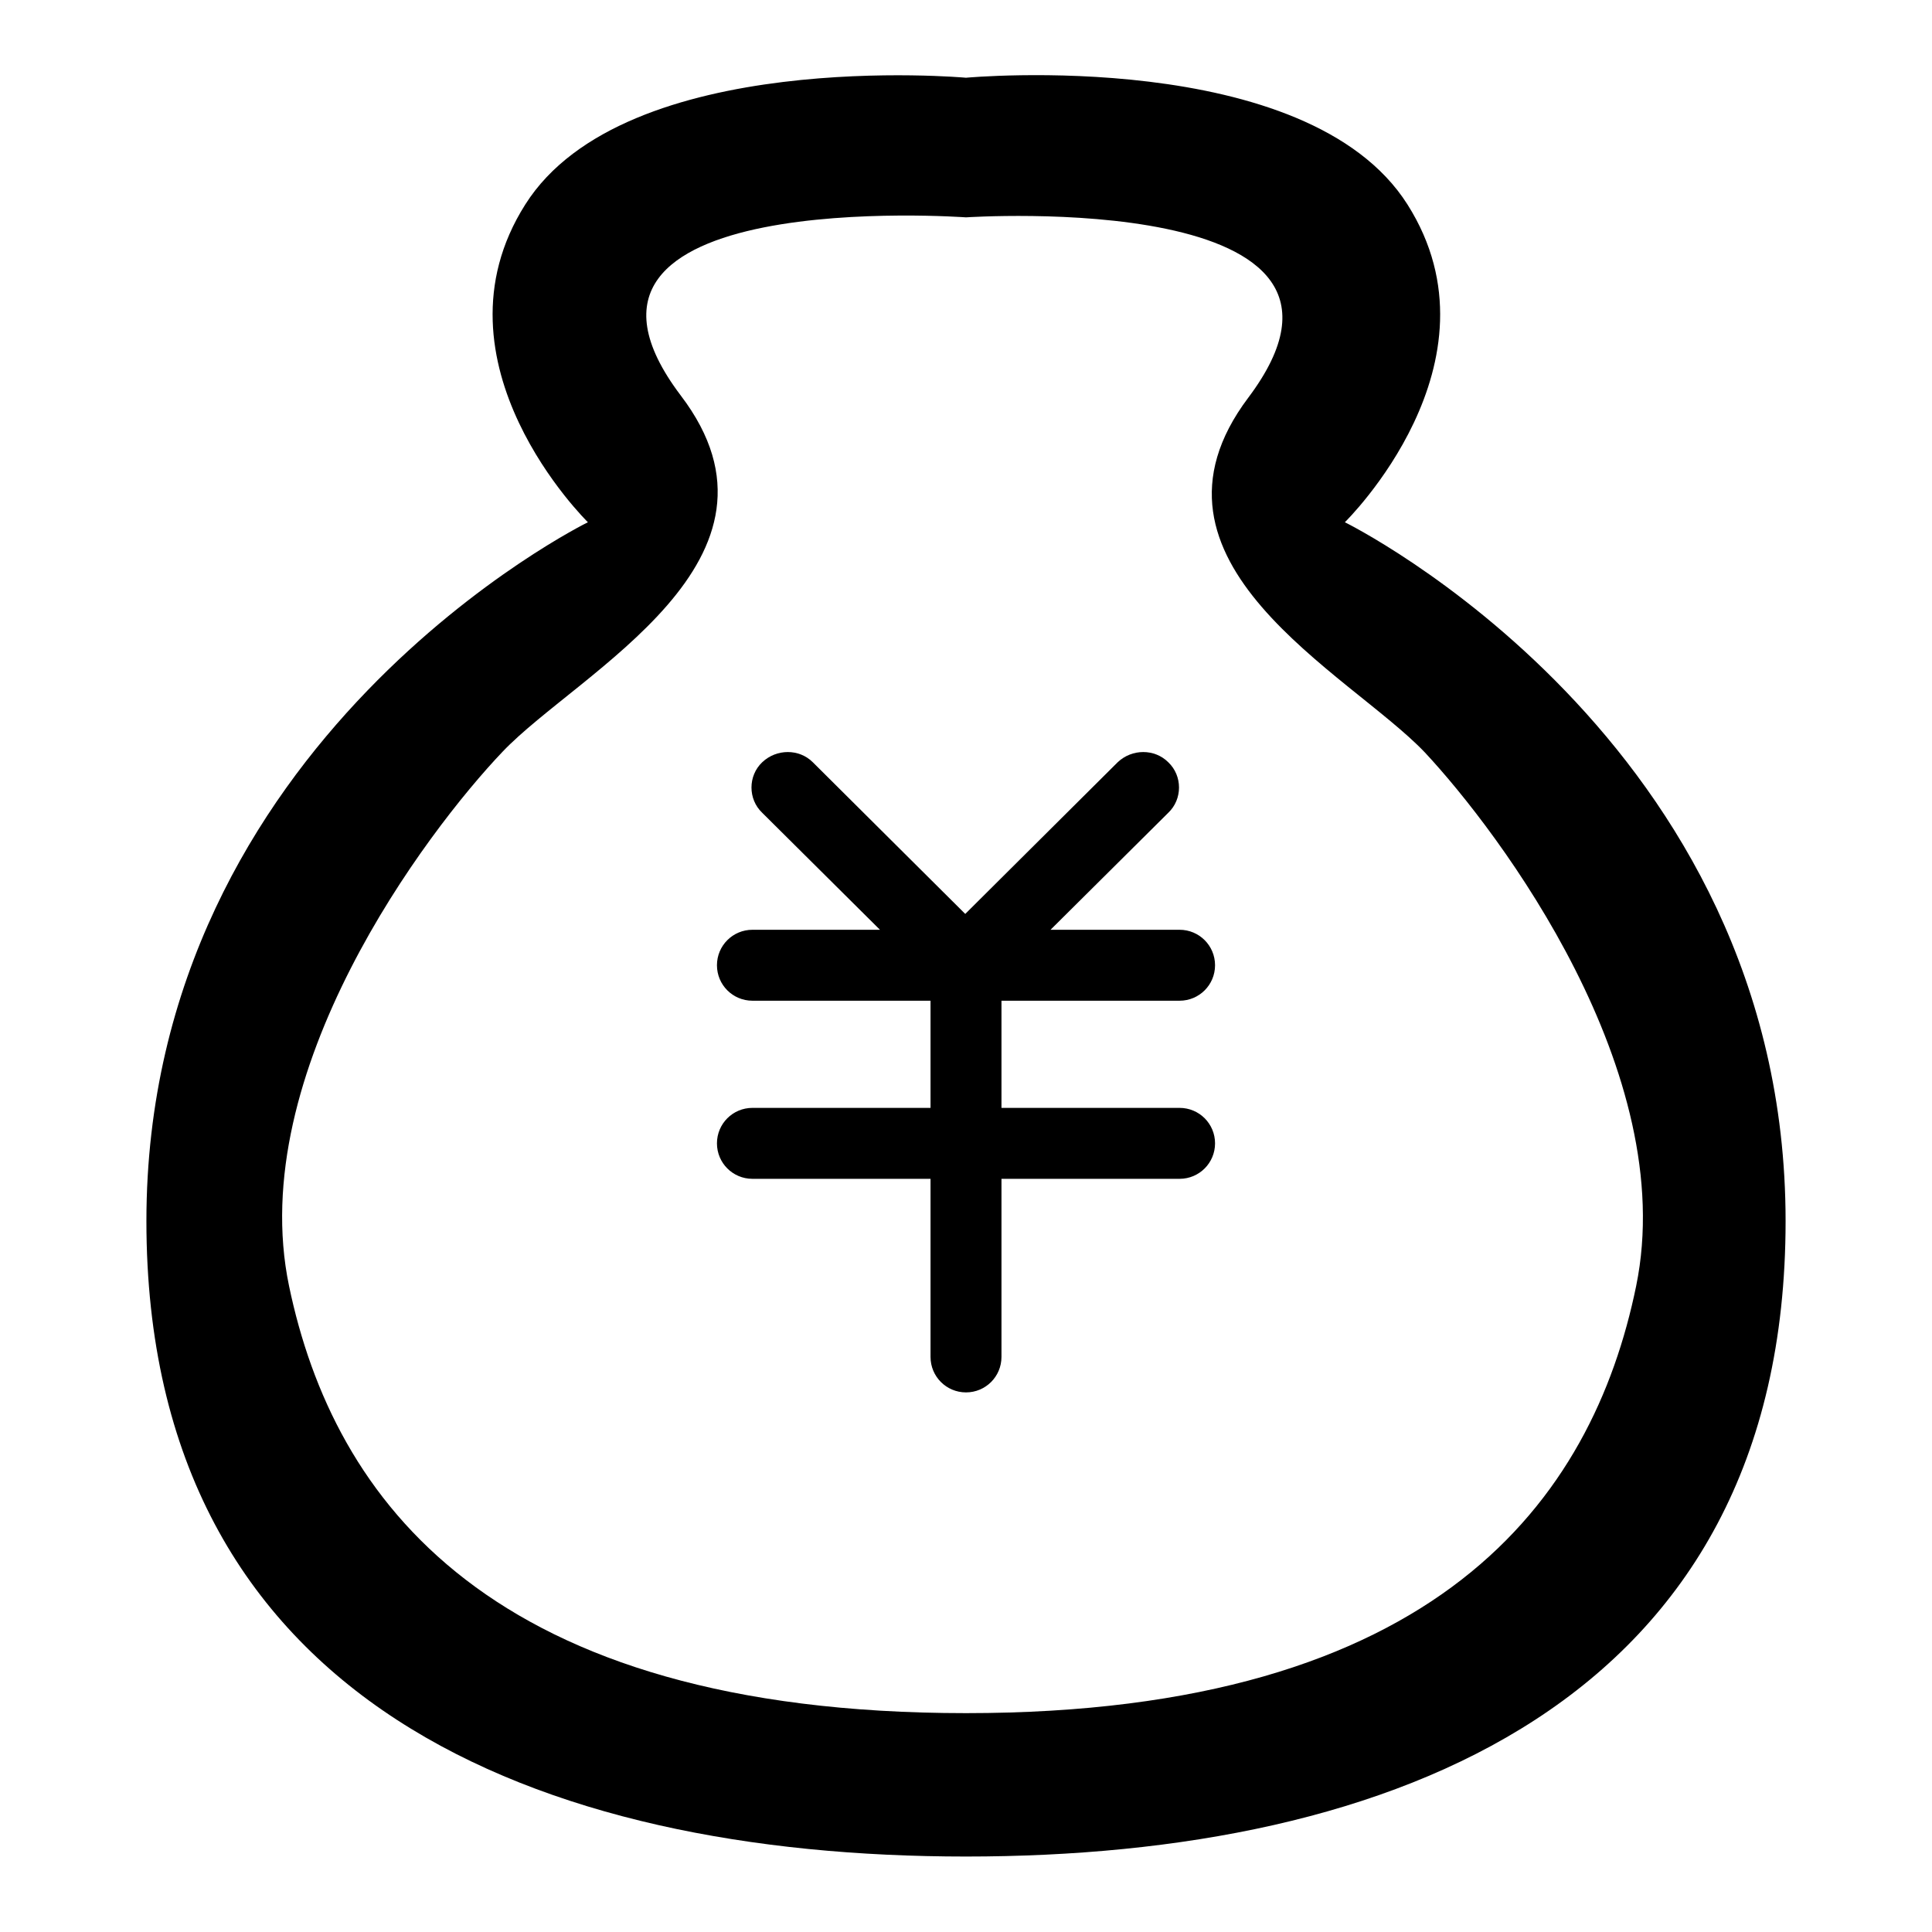 <?xml version="1.0" encoding="utf-8"?>
<!-- Svg Vector Icons : http://www.onlinewebfonts.com/icon -->
<!DOCTYPE svg PUBLIC "-//W3C//DTD SVG 1.1//EN" "http://www.w3.org/Graphics/SVG/1.1/DTD/svg11.dtd">
<svg version="1.1" xmlns="http://www.w3.org/2000/svg" xmlns:xlink="http://www.w3.org/1999/xlink" x="0px" y="0px" viewBox="0 0 256 256" enable-background="new 0 0 256 256" xml:space="preserve">
<g> <path fill="#000000" d="M236.6,161.8c0,63.9-52.2,84.2-108.6,84.2c-56.4,0-108.6-20.3-108.6-84.2c0-63.9,58.5-92.6,58.5-92.6 s-21.6-21.1-8.3-42.1C82.8,6.2,128,10.3,128,10.3s45.2-4.2,58.5,16.8c13.3,21-8.3,42.1-8.3,42.1S236.6,97.9,236.6,161.8z  M165.4,52.7C186.3,24.9,128,28.8,128,28.8s-58.9-4.3-37.8,23.6C106.8,74.2,76.7,89,66.6,99.6s-34.2,42.5-28.3,70.8 c5.9,28.3,26.6,56.6,89.7,56.6c62.5,0,83-28.3,88.8-56.6c5.8-28.3-18.1-60.1-28-70.7C178.8,89.2,149,74.5,165.4,52.7L165.4,52.7z  M156.3,146.8c2.6,0,4.7,2.1,4.7,4.7c0,2.6-2.1,4.7-4.7,4.7h-23.6v23.6c0,2.6-2.1,4.7-4.7,4.7c-2.6,0-4.7-2.1-4.7-4.7v-23.6H99.7 c-2.6,0-4.7-2.1-4.7-4.7c0-2.6,2.1-4.7,4.7-4.7h23.6v-14.2H99.7c-2.6,0-4.7-2.1-4.7-4.7c0-2.6,2.1-4.7,4.7-4.7h16.9L101,107.7 c-1.9-1.8-1.9-4.9,0-6.7s4.9-1.8,6.7,0l20.2,20.1l20.2-20.1c1.9-1.8,4.9-1.8,6.7,0c1.9,1.8,1.9,4.9,0,6.7l-15.6,15.5h17.1 c2.6,0,4.7,2.1,4.7,4.7c0,2.6-2.1,4.7-4.7,4.7h-23.6v14.2H156.3L156.3,146.8z"/></g>
</svg>